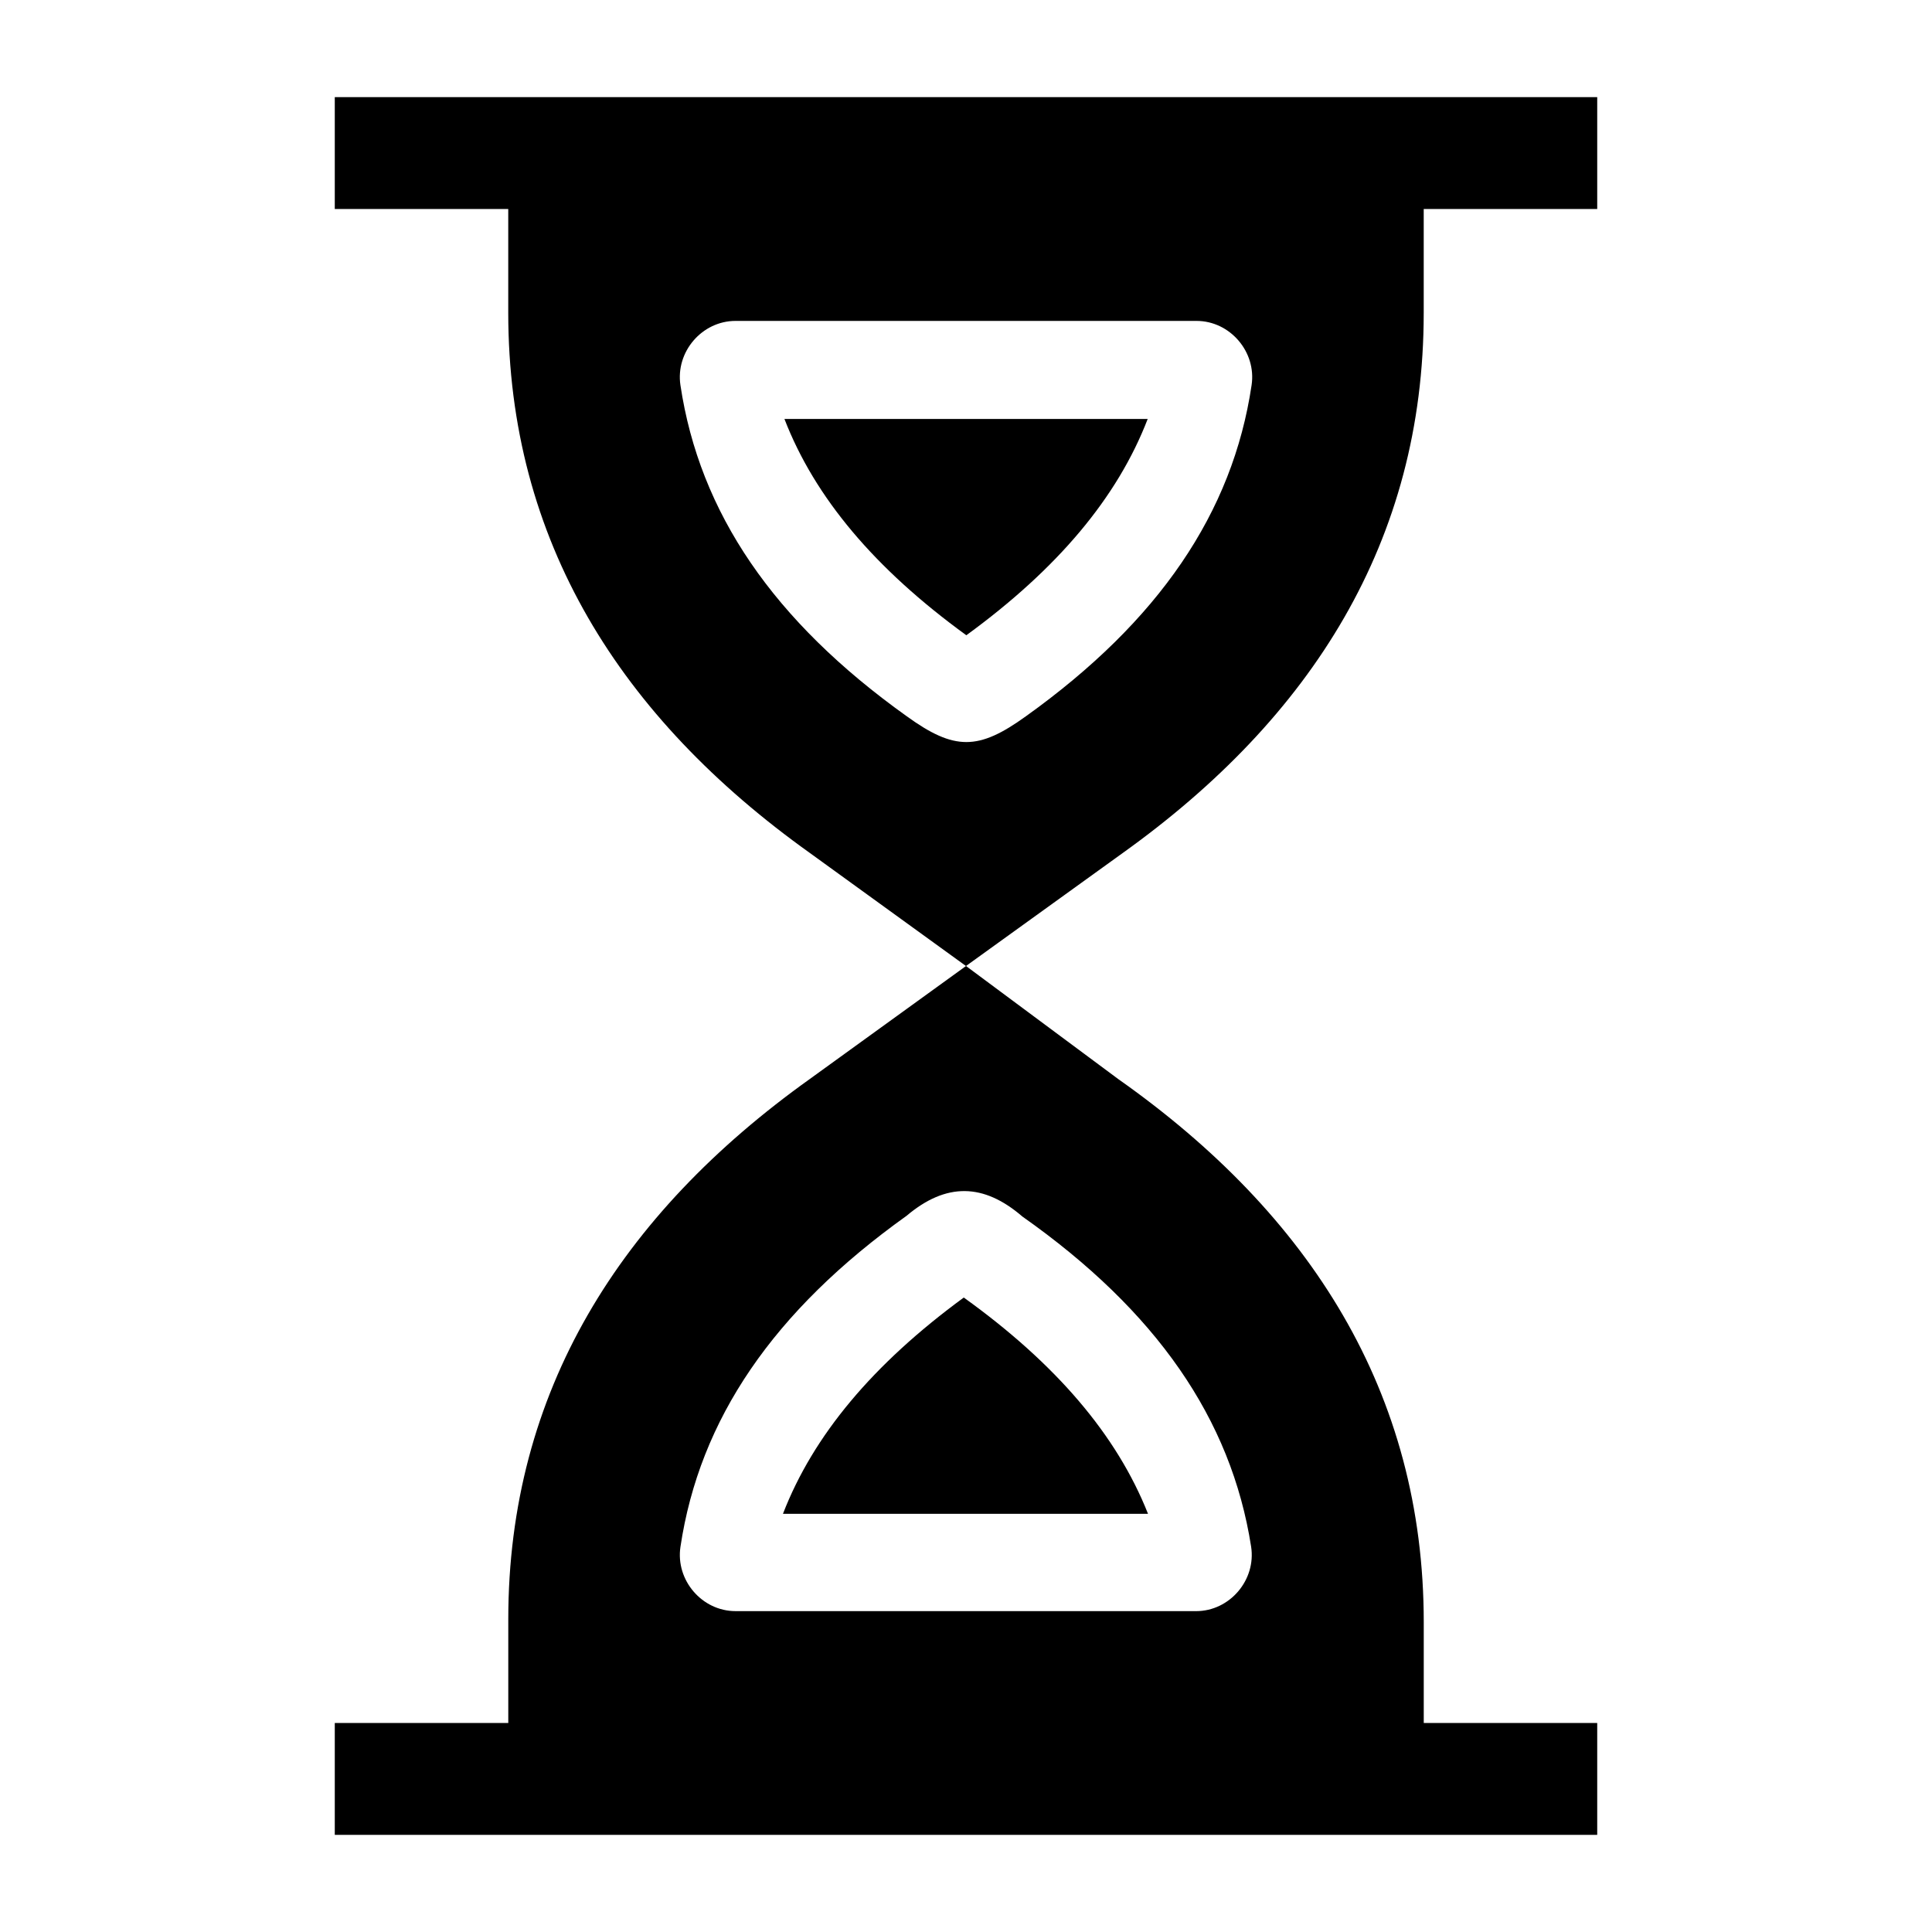 <?xml version="1.0" encoding="UTF-8"?>
<!-- Uploaded to: SVG Repo, www.svgrepo.com, Generator: SVG Repo Mixer Tools -->
<svg fill="#000000" width="800px" height="800px" version="1.1" viewBox="144 144 512 512" xmlns="http://www.w3.org/2000/svg">
 <g>
  <path d="m399.41 487.86c-24.074 17.645-39.891 36.539-47.918 57.316h96.742c-8.254-20.855-24.379-39.75-48.824-57.316z"/>
  <path d="m400.09 312.35c24.188-17.629 40.055-36.523 48.059-57.316h-96.262c8.039 20.816 23.961 39.711 48.203 57.316z"/>
  <path d="m278.7 573.16v42.273h242.61v-41.504c0-60.82-30.074-108.1-80.93-143.94l-40.375-29.988-41.422 29.961c-50.242 35.898-79.883 82.816-79.883 143.2zm105.55-106.96c10.5-8.863 20.41-8.668 30.688 0.191 35.496 25.016 55.324 53.621 60.617 87.453 1.387 8.859-5.656 17.125-14.582 17.125l-122.05-0.004c-8.887 0-15.914-8.191-14.598-17.023 5.055-33.84 24.66-62.543 59.93-87.742z"/>
  <path d="m521.3 226.94v-42.371h-242.61v42.242c0 60.406 29.668 107.35 79.949 143.25l41.355 29.945 41.523-29.938c50.184-35.906 79.781-82.789 79.781-143.12zm-105.47 106.91c-12.52 9.023-18.871 9.133-31.574-0.062-35.266-25.188-54.867-53.879-59.934-87.719-1.32-8.832 5.711-17.023 14.598-17.023h122.17c8.879 0 15.91 8.184 14.598 17.008-5.023 33.852-24.602 62.57-59.855 87.797z"/>
  <path d="m232.72 169.74h334.56v29.648h-334.56z"/>
  <path d="m232.72 600.61h334.56v29.648h-334.56z"/>
 </g>
</svg>